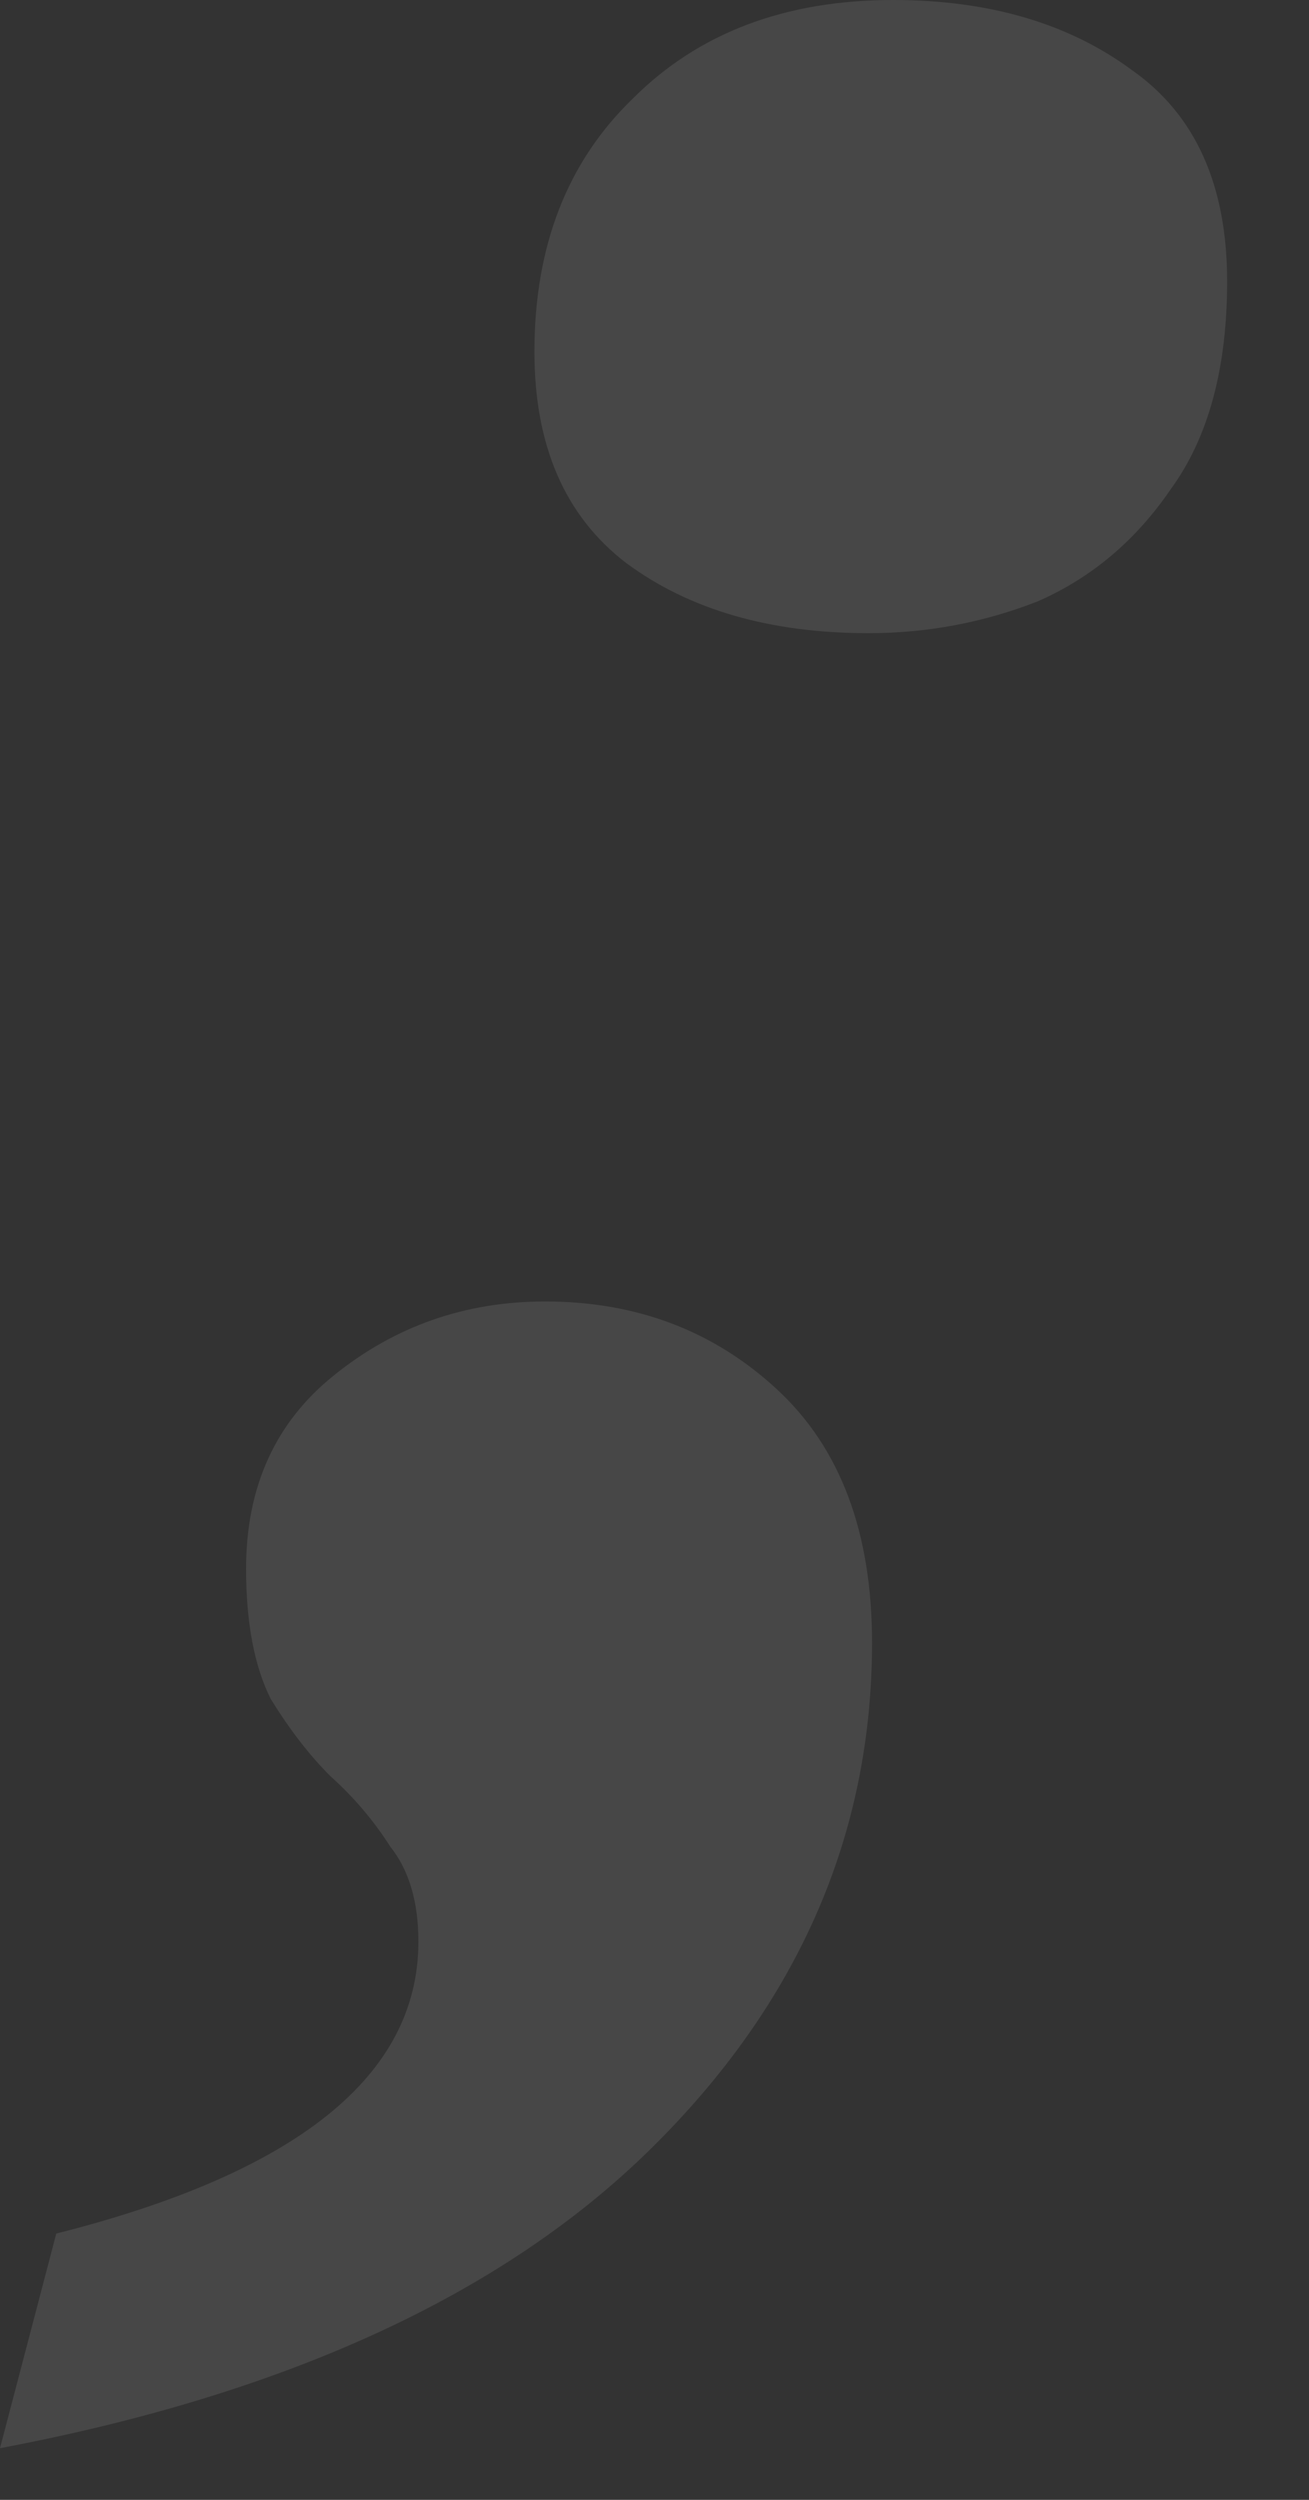 <?xml version="1.0" encoding="utf-8"?>
<svg xmlns="http://www.w3.org/2000/svg" fill="none" height="100%" overflow="visible" preserveAspectRatio="none" style="display: block;" viewBox="0 0 11 21" width="100%">
<rect x="0" y="0" width="11" height="21" fill="#333333" stroke="none"/>
<path d="M7.298 5.319C6.471 5.319 5.791 5.122 5.26 4.728C4.747 4.334 4.491 3.743 4.491 2.955C4.491 2.068 4.767 1.359 5.319 0.827C5.87 0.276 6.599 0 7.505 0C8.313 0 8.983 0.197 9.515 0.591C10.046 0.965 10.312 1.556 10.312 2.364C10.312 3.093 10.155 3.674 9.84 4.107C9.544 4.541 9.17 4.856 8.717 5.053C8.264 5.23 7.791 5.319 7.298 5.319ZM0 20.566L0.473 18.763C2.502 18.251 3.516 17.433 3.516 16.311C3.516 15.976 3.437 15.71 3.28 15.513C3.142 15.296 2.975 15.099 2.778 14.922C2.6 14.745 2.433 14.528 2.275 14.272C2.137 13.996 2.068 13.632 2.068 13.178C2.068 12.489 2.315 11.947 2.807 11.553C3.319 11.14 3.91 10.933 4.58 10.933C5.348 10.933 5.998 11.179 6.53 11.672C7.062 12.164 7.328 12.873 7.328 13.799C7.328 15.414 6.707 16.833 5.466 18.054C4.225 19.275 2.403 20.113 0 20.566Z" fill="white" fill-opacity="0.1" id="Vector"/>
</svg>